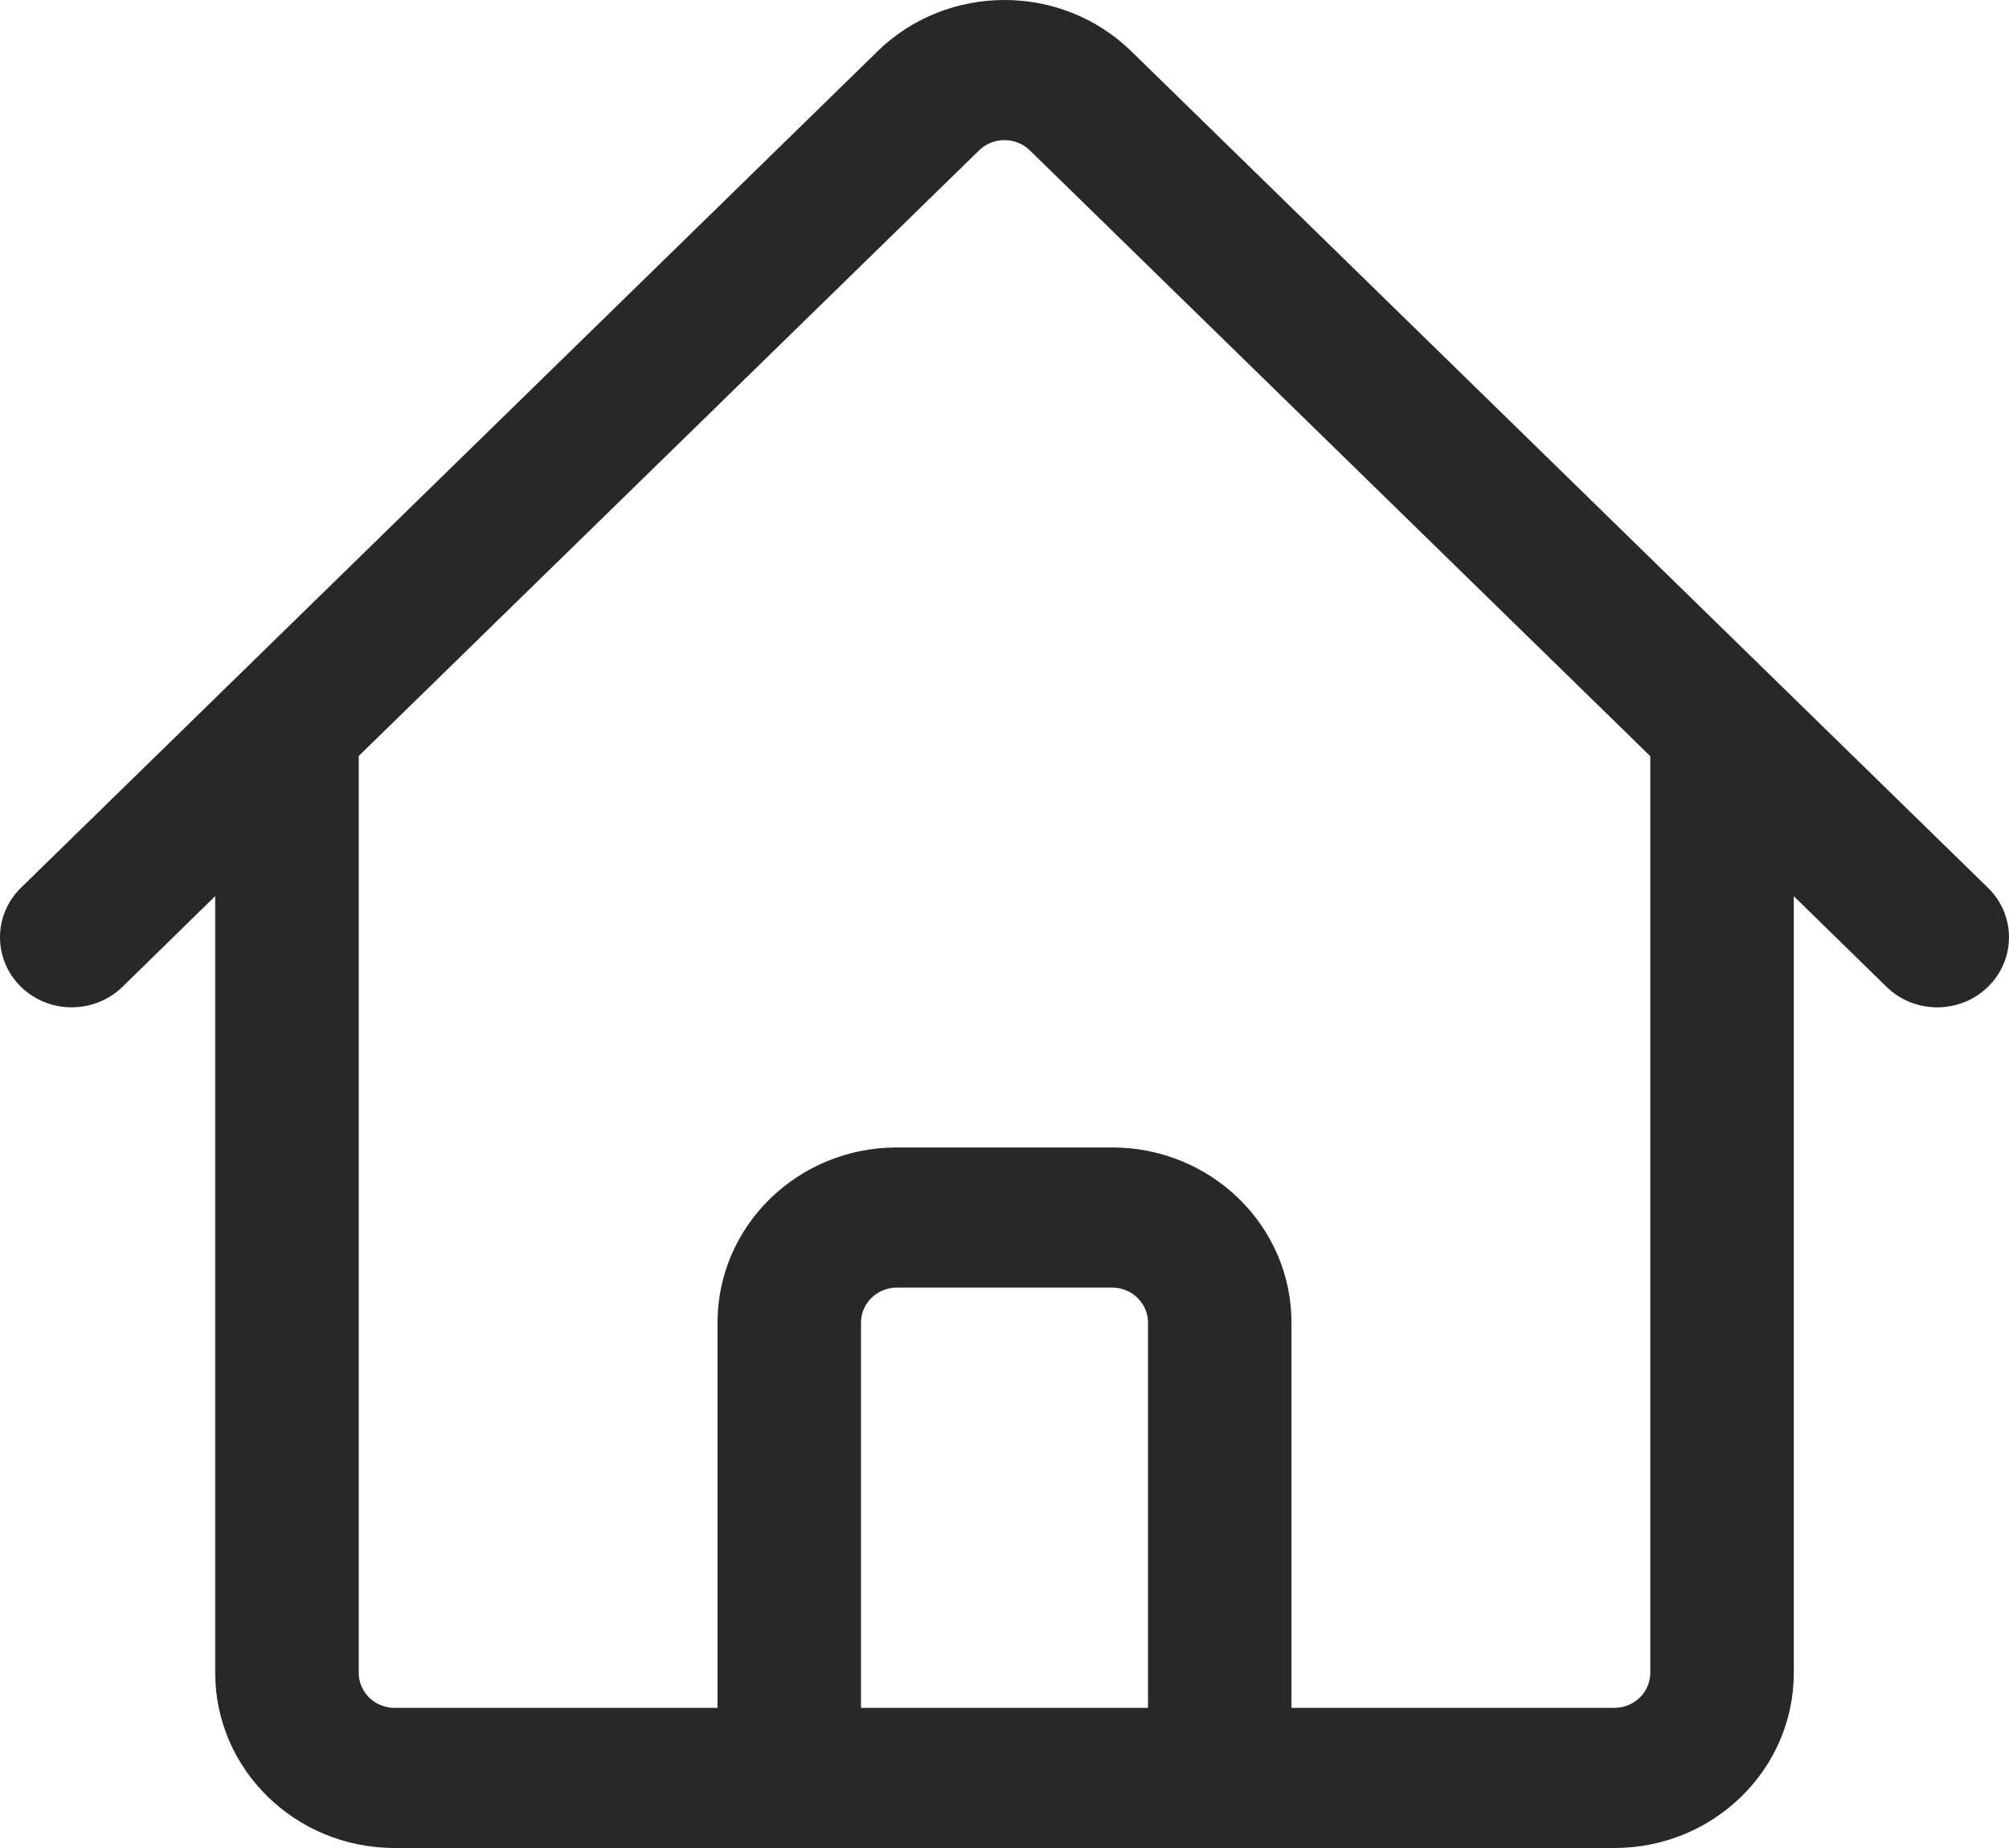 <svg width="25" height="23" viewBox="0 0 25 23" fill="none" xmlns="http://www.w3.org/2000/svg">
<path d="M14.286 16.461C14.286 16.22 14.085 16.025 13.839 16.025H11.161C10.915 16.025 10.714 16.22 10.714 16.461V21.256H14.286V16.461ZM22.322 20.82C22.322 22.024 21.322 23 20.089 23H4.911C3.678 23 2.678 22.024 2.678 20.82V11.153L1.524 12.282C1.175 12.622 0.61 12.622 0.261 12.282C-0.087 11.941 -0.087 11.389 0.261 11.049L10.921 0.638V0.637C11.793 -0.212 13.206 -0.213 14.078 0.638L24.738 11.049C25.087 11.389 25.087 11.941 24.738 12.282C24.412 12.601 23.894 12.621 23.543 12.342L23.476 12.282L22.322 11.154V20.82ZM16.071 21.256H20.089C20.335 21.256 20.536 21.061 20.536 20.82V9.411L12.815 1.871C12.642 1.702 12.358 1.701 12.183 1.872L4.464 9.409V20.82C4.464 21.061 4.664 21.256 4.911 21.256H8.929V16.461C8.929 15.257 9.928 14.281 11.161 14.281H13.839C15.072 14.281 16.071 15.257 16.071 16.461V21.256Z" fill="#282829"/>
</svg>
